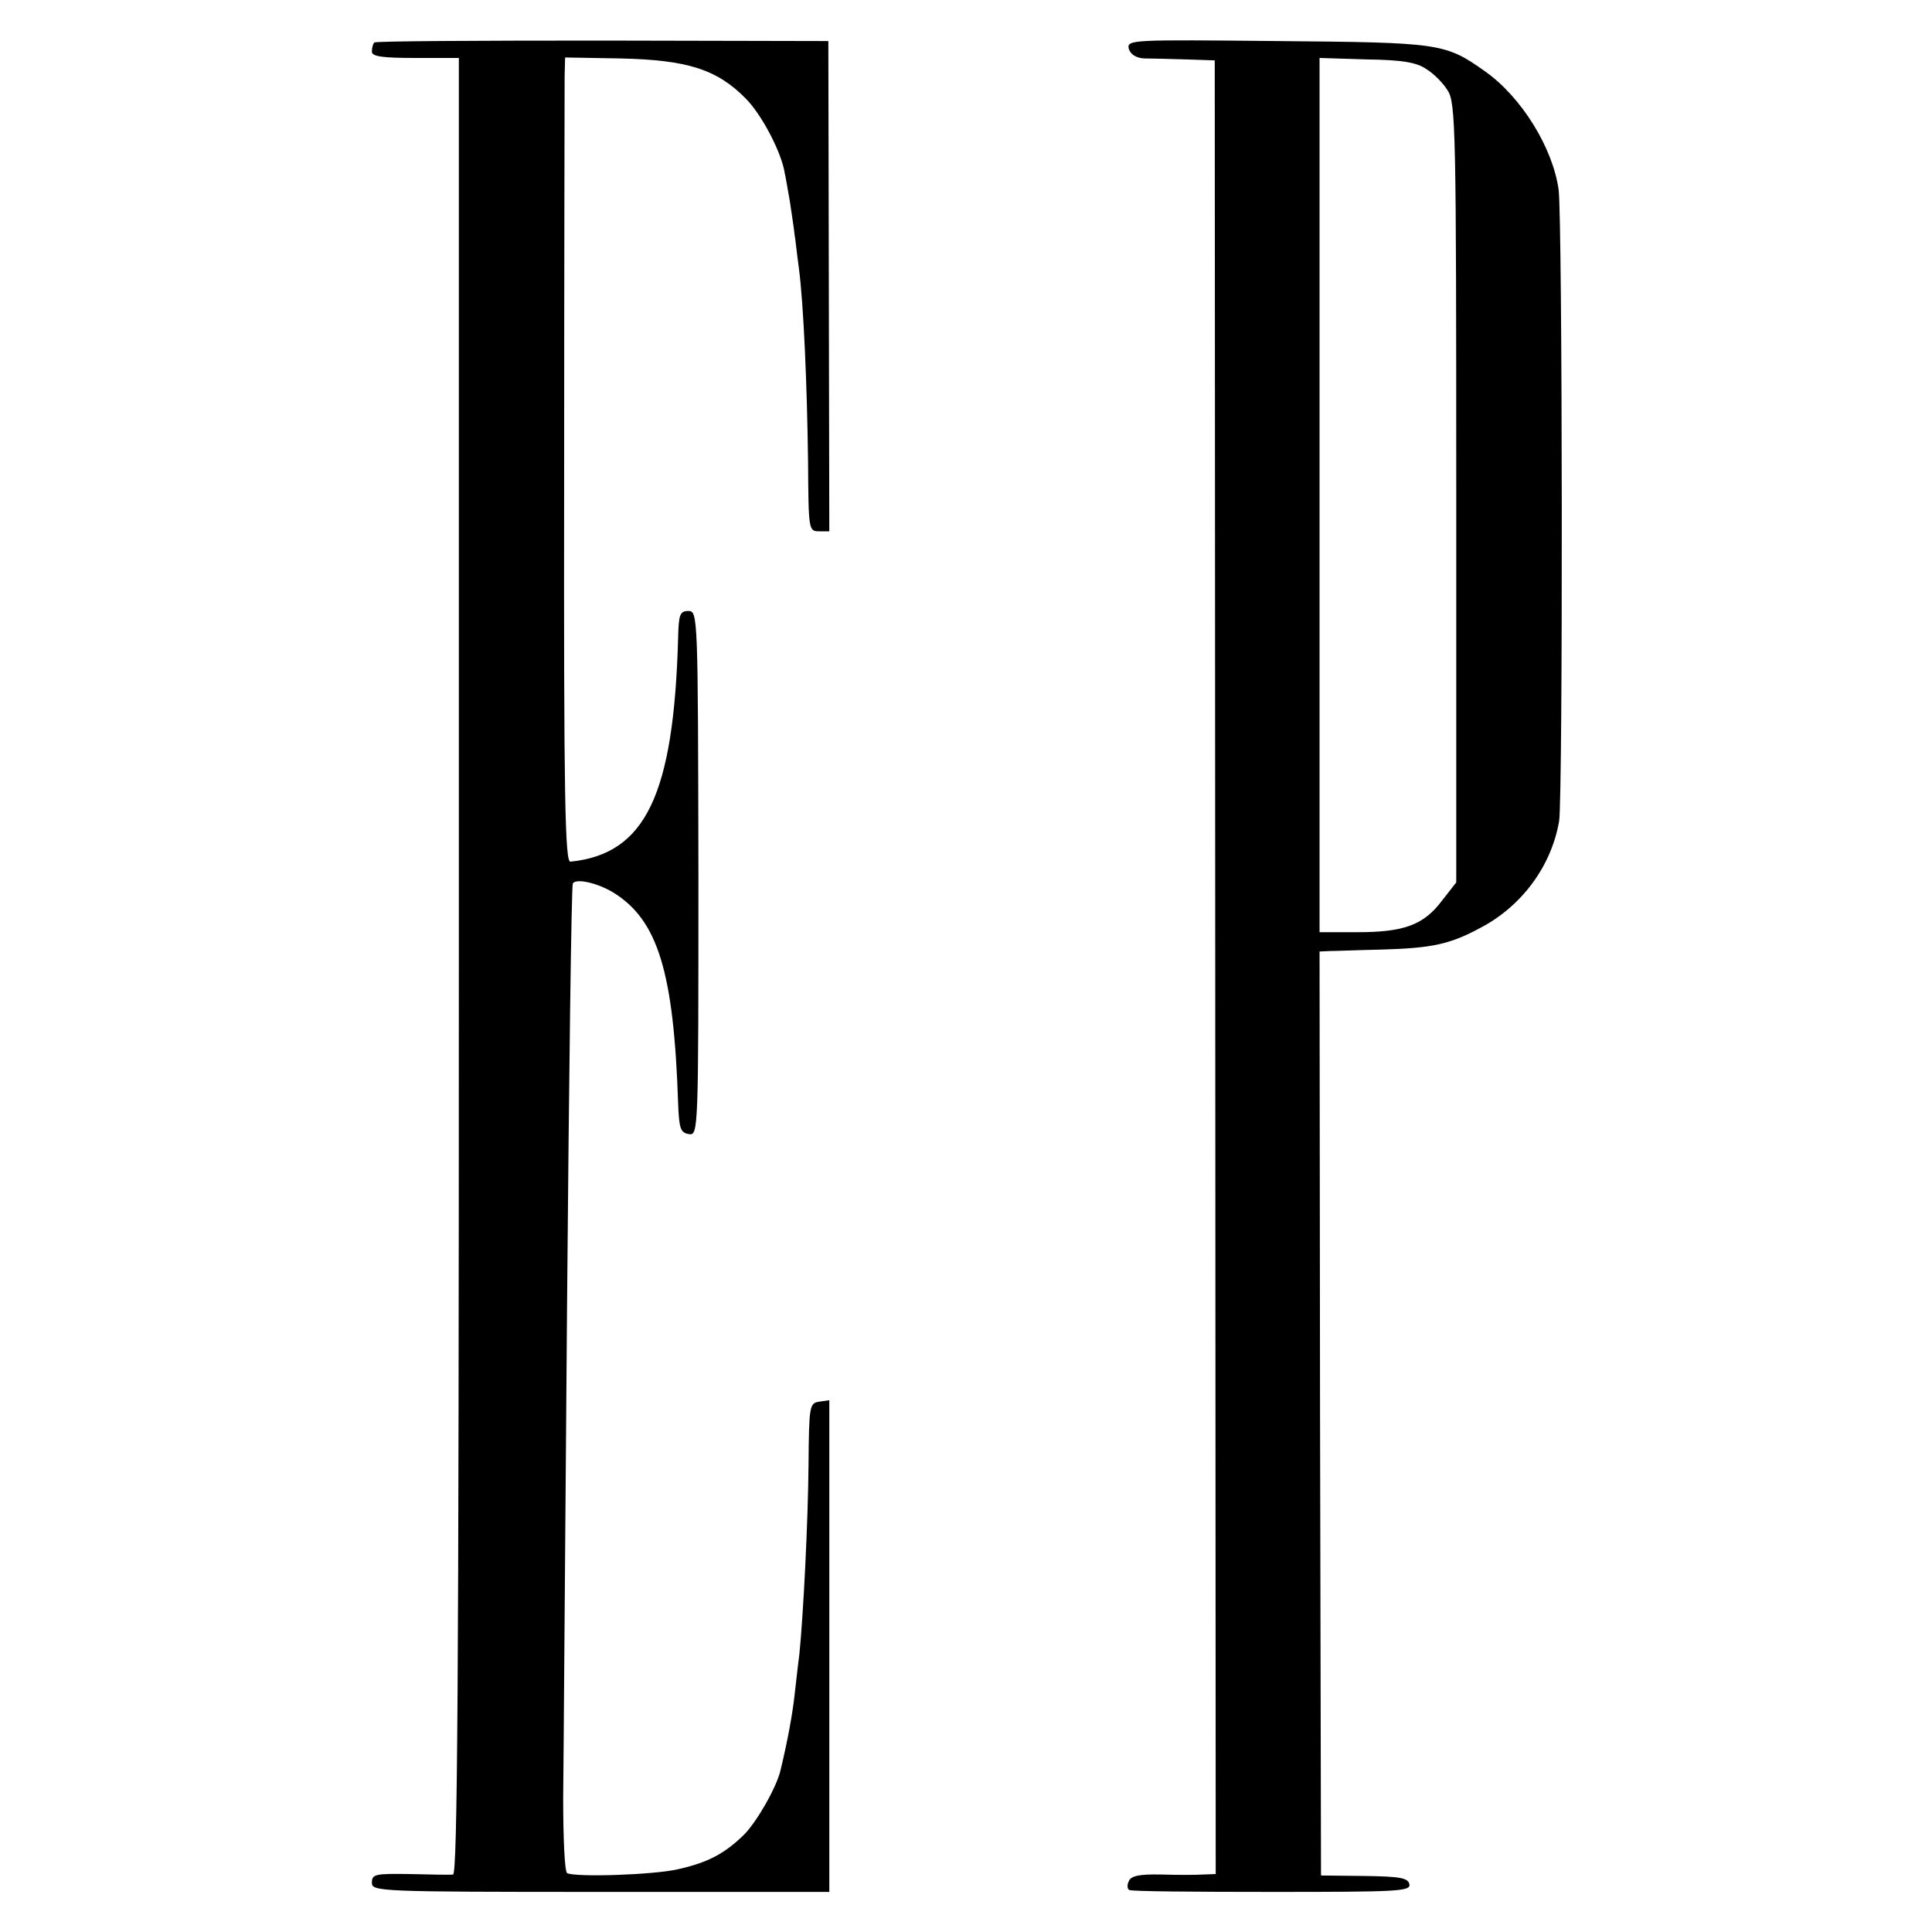 <?xml version="1.0" standalone="no"?>
<!DOCTYPE svg PUBLIC "-//W3C//DTD SVG 20010904//EN"
 "http://www.w3.org/TR/2001/REC-SVG-20010904/DTD/svg10.dtd">
<svg version="1.0" xmlns="http://www.w3.org/2000/svg"
 width="400pt" height="400pt" viewBox="0 0 400 400"
 preserveAspectRatio="xMidYMid meet">
<g transform="translate(0,400) scale(0.1,-0.1)"
fill="#000000" stroke="none">
<path d="M775 3912 c-3 -3 -5 -11 -5 -19 0 -10 22 -13 90 -13 l90 0 0 -1880
c0 -1497 -3 -1880 -12 -1881 -7 -1 -48 0 -90 1 -71 1 -78 0 -78 -18 0 -18 13
-19 474 -19 l473 0 0 509 0 509 -21 -3 c-20 -3 -21 -9 -22 -128 -1 -123 -11
-316 -19 -395 -3 -22 -7 -60 -10 -85 -4 -37 -14 -93 -29 -155 -8 -35 -48 -105
-75 -133 -41 -40 -75 -58 -137 -72 -52 -12 -214 -17 -230 -8 -5 4 -8 73 -8
155 1 81 4 539 8 1017 4 478 9 873 12 877 7 11 51 1 84 -19 92 -57 125 -164
134 -437 2 -52 5 -60 22 -63 20 -3 20 1 20 540 -1 536 -1 543 -21 543 -17 0
-20 -7 -21 -55 -9 -325 -67 -448 -223 -464 -11 -1 -14 124 -13 794 0 437 1
812 1 833 l1 38 114 -2 c138 -3 200 -22 260 -83 33 -33 75 -113 81 -156 1 -3
5 -27 10 -55 4 -27 9 -59 10 -70 2 -11 5 -42 9 -70 10 -77 17 -245 19 -402 1
-140 1 -143 23 -143 l21 0 -1 508 -1 507 -467 1 c-258 0 -470 -1 -473 -4z"/>
<path d="M2337 3899 c4 -12 15 -19 32 -20 14 0 53 -1 86 -2 l60 -2 1 -1878 1
-1877 -26 -1 c-14 -1 -54 -1 -87 0 -46 1 -63 -3 -67 -14 -4 -8 -3 -16 1 -18 4
-3 137 -4 295 -4 260 0 288 1 285 16 -3 13 -19 16 -93 17 l-90 1 -2 956 -1
957 21 1 c12 0 60 2 107 3 105 3 142 11 205 45 86 45 147 128 163 221 8 51 7
1242 -1 1307 -12 87 -77 192 -152 245 -83 59 -93 60 -431 63 -302 3 -311 3
-307 -16z m616 -42 c15 -9 35 -29 44 -44 17 -25 18 -80 18 -833 l0 -807 -29
-37 c-38 -51 -79 -66 -175 -66 l-79 0 0 905 0 905 97 -3 c73 -1 104 -6 124
-20z"/>
</g>
</svg>
